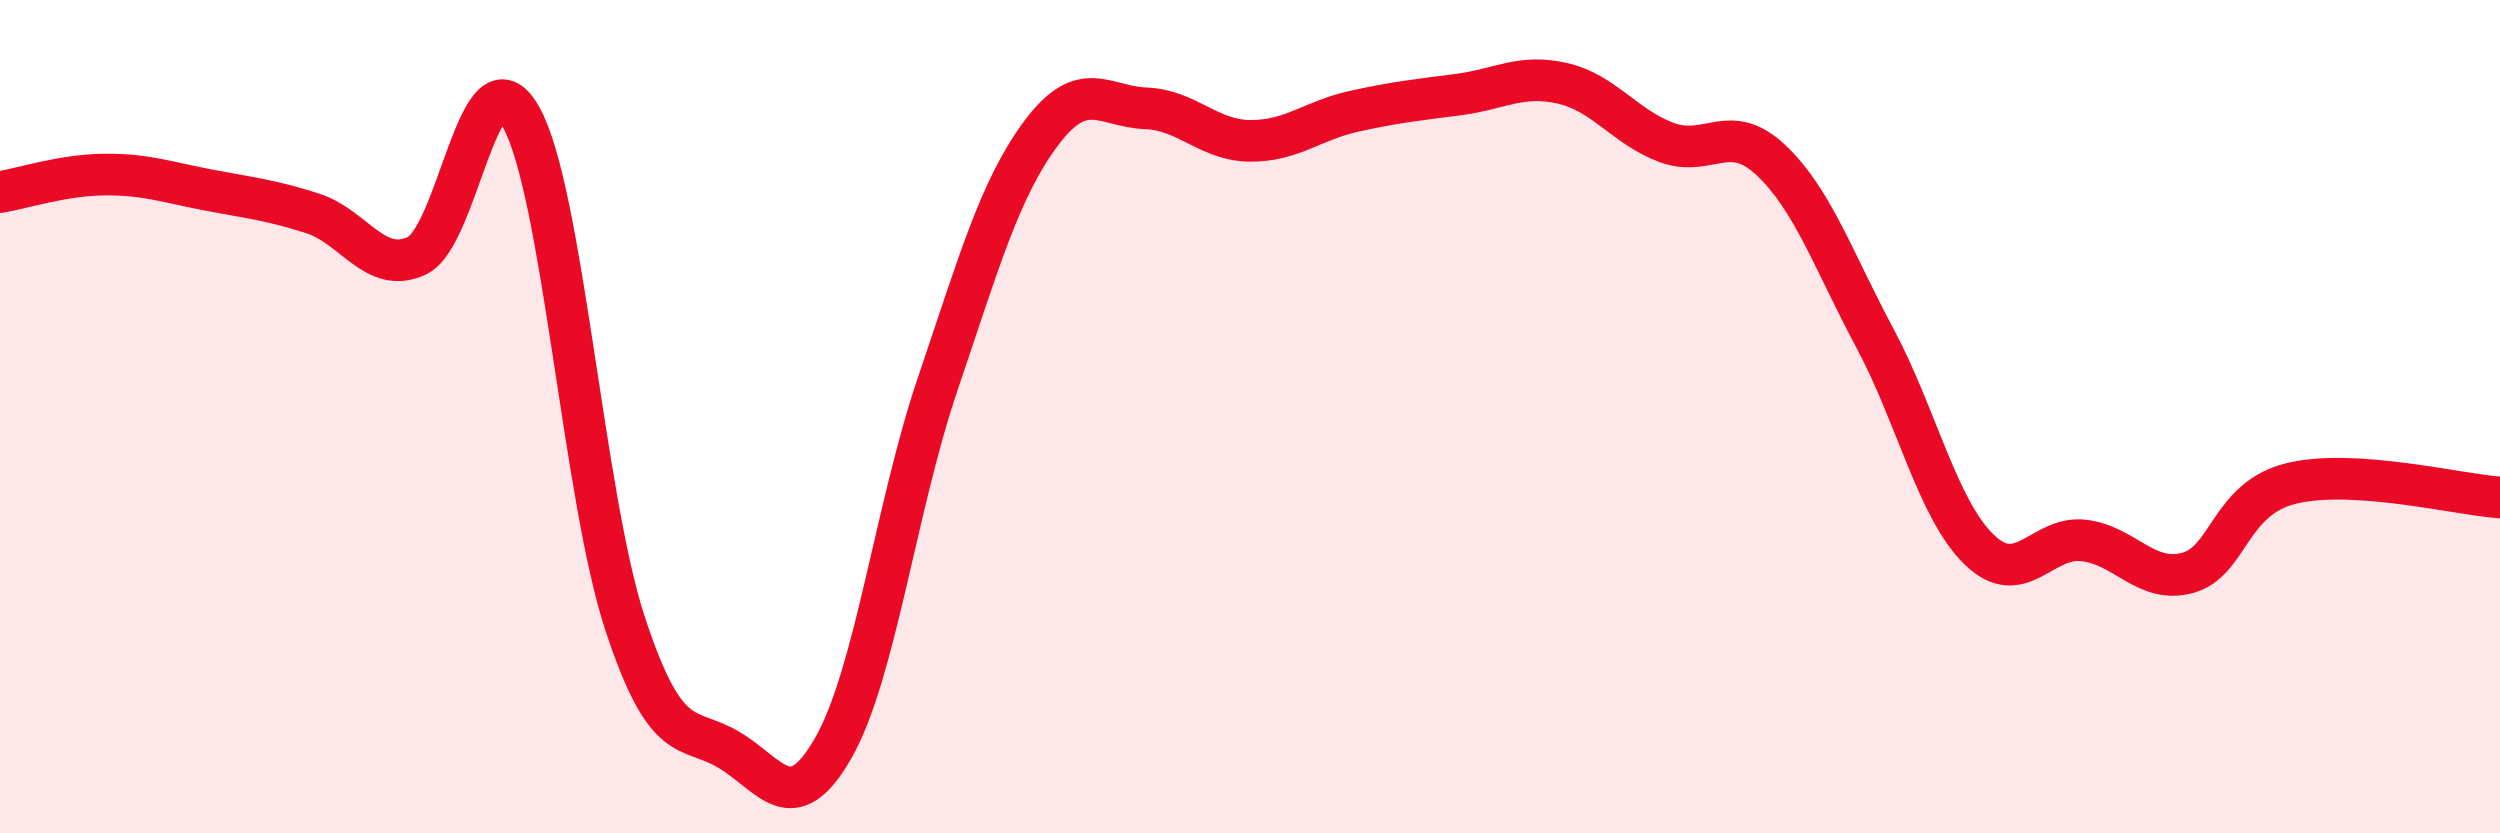 
    <svg width="60" height="20" viewBox="0 0 60 20" xmlns="http://www.w3.org/2000/svg">
      <path
        d="M 0,4.61 C 0.5,4.53 1.5,4.2 2.5,4.19 C 3.5,4.18 4,4.37 5,4.56 C 6,4.75 6.5,4.8 7.5,5.12 C 8.5,5.44 9,6.6 10,6.14 C 11,5.68 11.5,1.04 12.5,2.8 C 13.5,4.56 14,11.92 15,14.96 C 16,18 16.5,17.4 17.5,18 C 18.5,18.6 19,19.7 20,17.95 C 21,16.2 21.5,12.18 22.5,9.23 C 23.5,6.28 24,4.51 25,3.18 C 26,1.85 26.5,2.56 27.5,2.6 C 28.5,2.64 29,3.37 30,3.38 C 31,3.39 31.5,2.89 32.5,2.67 C 33.5,2.45 34,2.4 35,2.27 C 36,2.14 36.5,1.77 37.5,2 C 38.5,2.23 39,3.05 40,3.42 C 41,3.79 41.5,2.9 42.5,3.84 C 43.5,4.78 44,6.25 45,8.12 C 46,9.99 46.5,12.22 47.5,13.19 C 48.5,14.16 49,12.86 50,12.97 C 51,13.08 51.5,14.02 52.5,13.75 C 53.5,13.48 53.5,11.96 55,11.6 C 56.5,11.24 59,11.87 60,11.94L60 20L0 20Z"
        fill="#EB0A25"
        opacity="0.1"
        stroke-linecap="round"
        stroke-linejoin="round"
      />
      <path
        d="M 0,4.61 C 0.5,4.53 1.5,4.2 2.5,4.19 C 3.5,4.18 4,4.37 5,4.56 C 6,4.75 6.5,4.8 7.5,5.12 C 8.5,5.44 9,6.6 10,6.14 C 11,5.68 11.5,1.04 12.5,2.8 C 13.5,4.56 14,11.92 15,14.96 C 16,18 16.5,17.4 17.5,18 C 18.5,18.6 19,19.7 20,17.95 C 21,16.2 21.5,12.18 22.5,9.23 C 23.5,6.28 24,4.51 25,3.18 C 26,1.85 26.5,2.56 27.5,2.6 C 28.5,2.64 29,3.37 30,3.38 C 31,3.39 31.5,2.89 32.5,2.67 C 33.5,2.45 34,2.4 35,2.27 C 36,2.14 36.5,1.77 37.5,2 C 38.5,2.23 39,3.05 40,3.42 C 41,3.79 41.5,2.9 42.5,3.84 C 43.5,4.78 44,6.25 45,8.12 C 46,9.99 46.5,12.22 47.5,13.19 C 48.5,14.16 49,12.86 50,12.97 C 51,13.08 51.5,14.02 52.5,13.75 C 53.5,13.48 53.5,11.96 55,11.6 C 56.5,11.24 59,11.87 60,11.94"
        stroke="#EB0A25"
        stroke-width="1"
        fill="none"
        stroke-linecap="round"
        stroke-linejoin="round"
      />
    </svg>
  